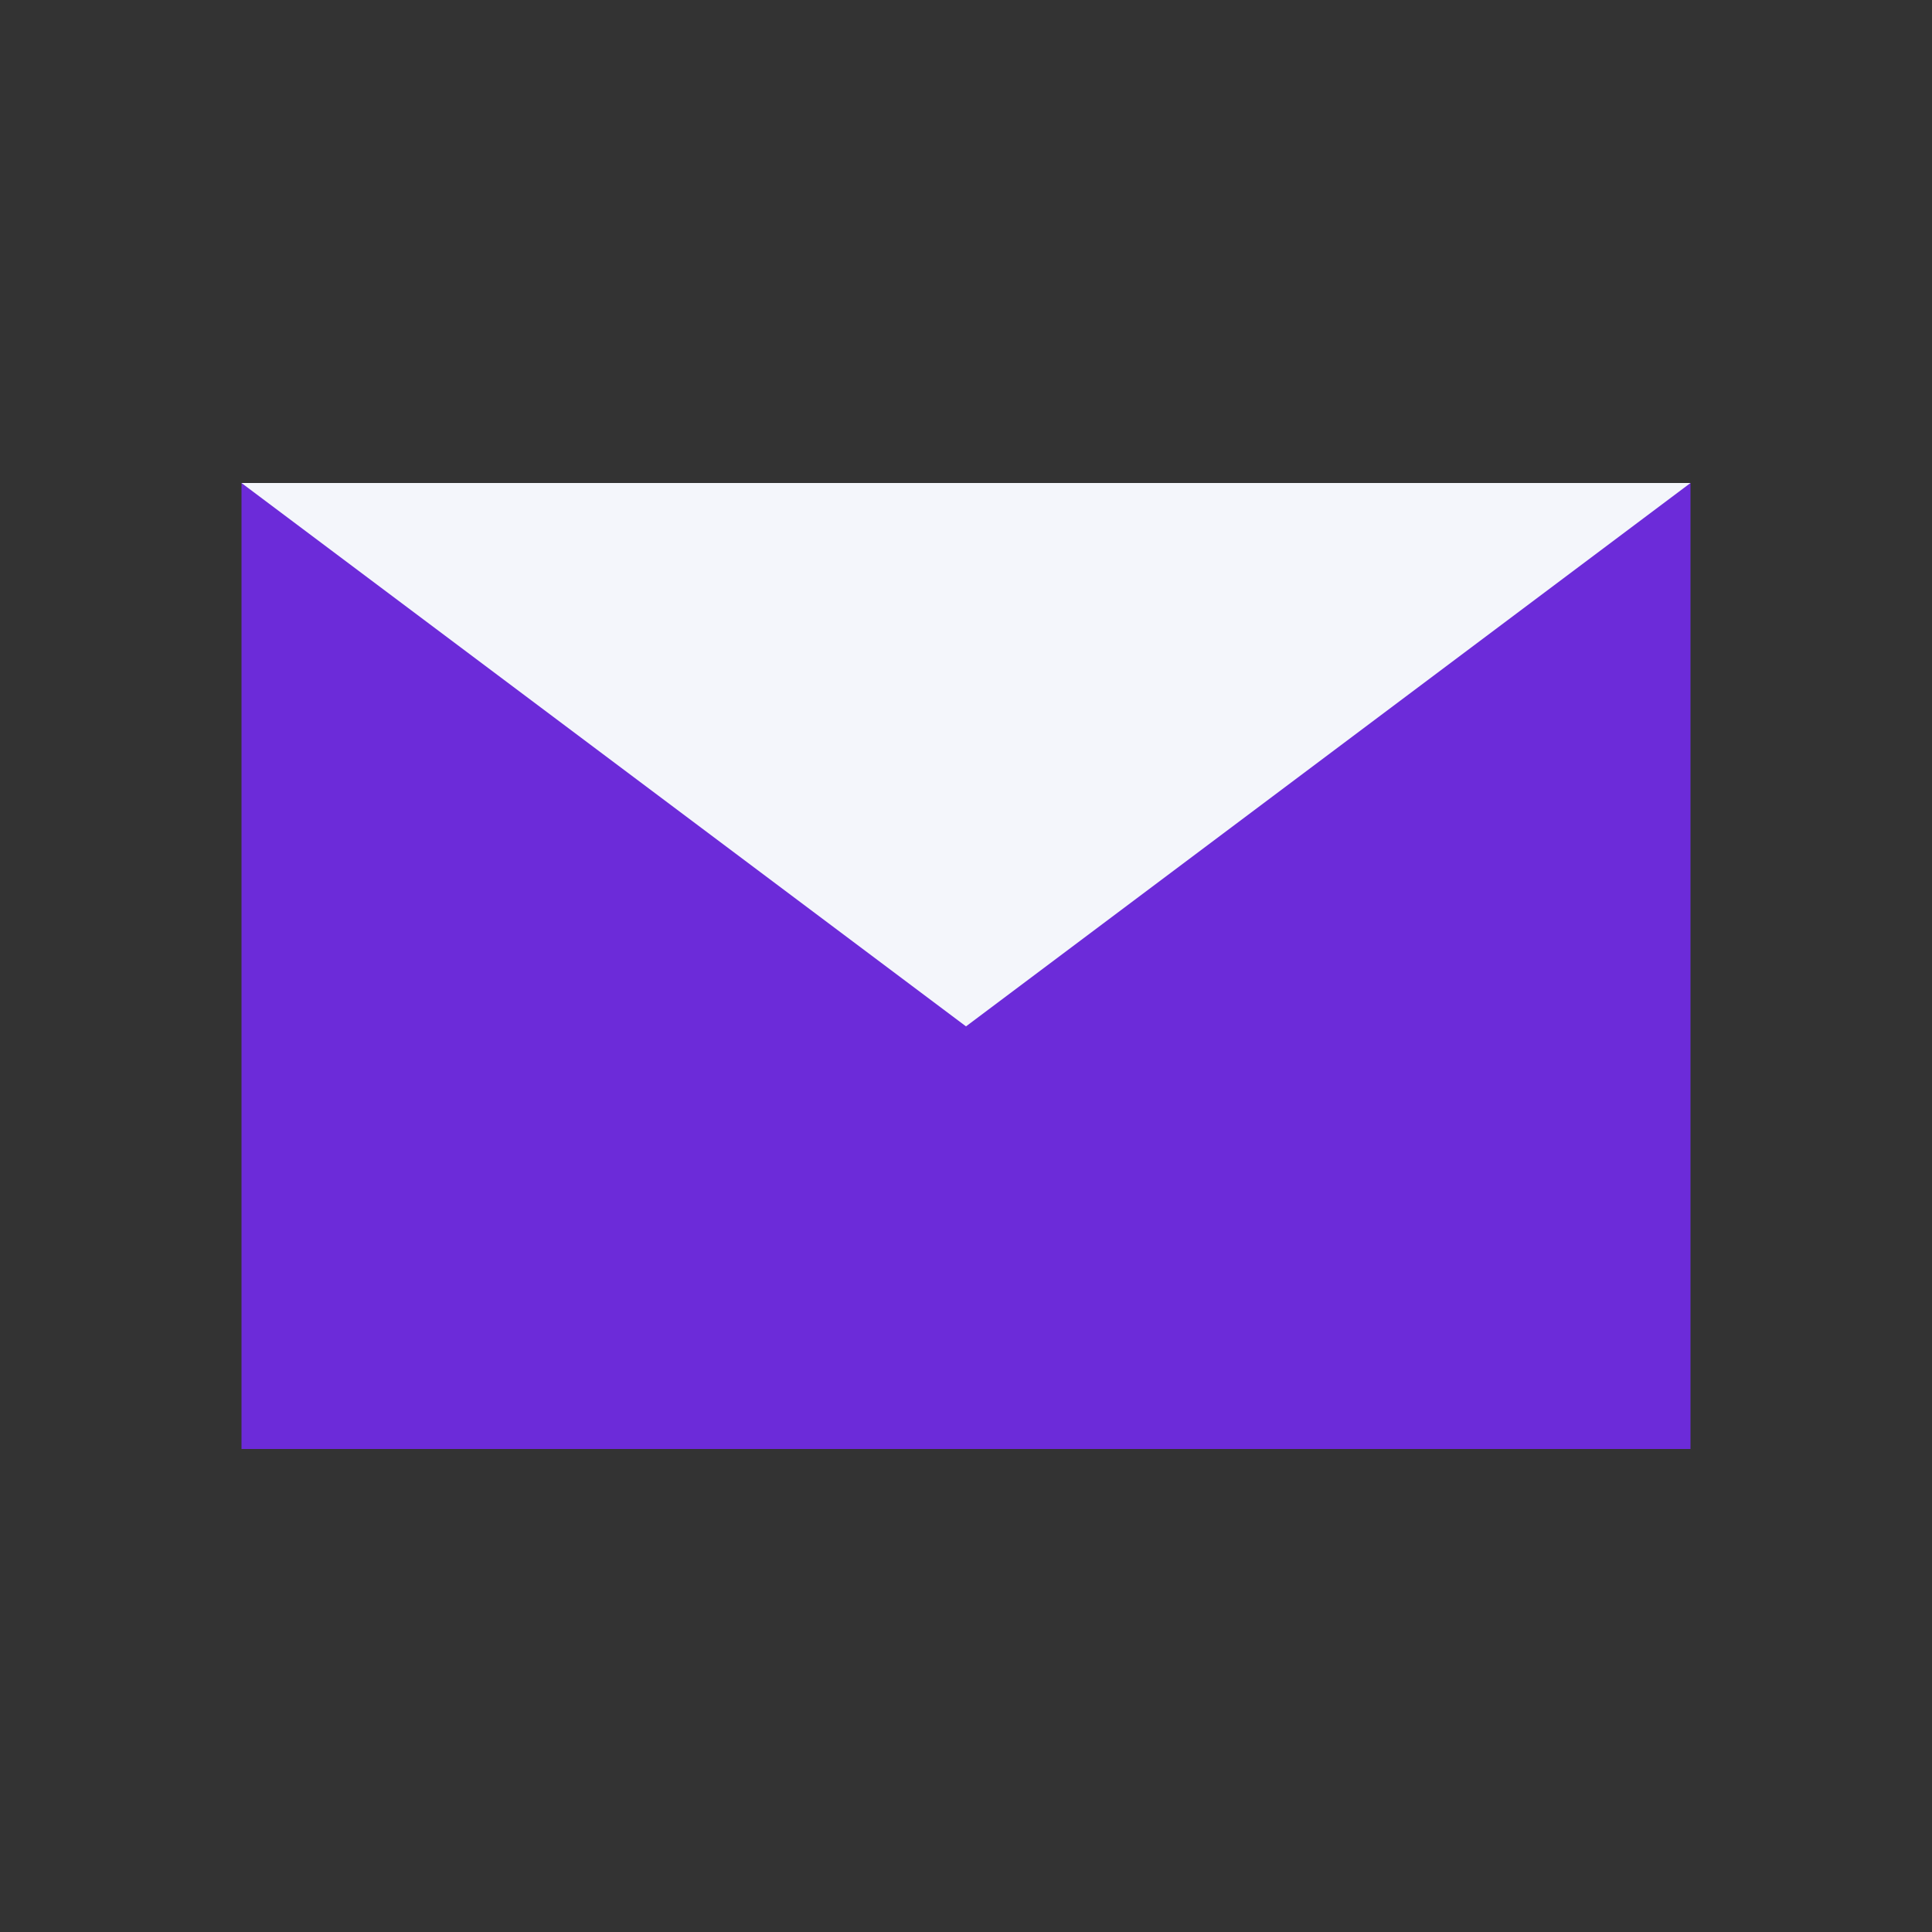<?xml version="1.0" encoding="UTF-8"?>
<svg xmlns="http://www.w3.org/2000/svg" width="32" height="32" viewBox="0 0 32 32"><rect x="0" y="0" width="32" height="32" fill="#333333" stroke="none"/><path fill="#6C2BD9" d="M4 8h24v16H4z"/><path fill="#F4F6FB" d="M4 8l12 9 12-9z"/></svg>